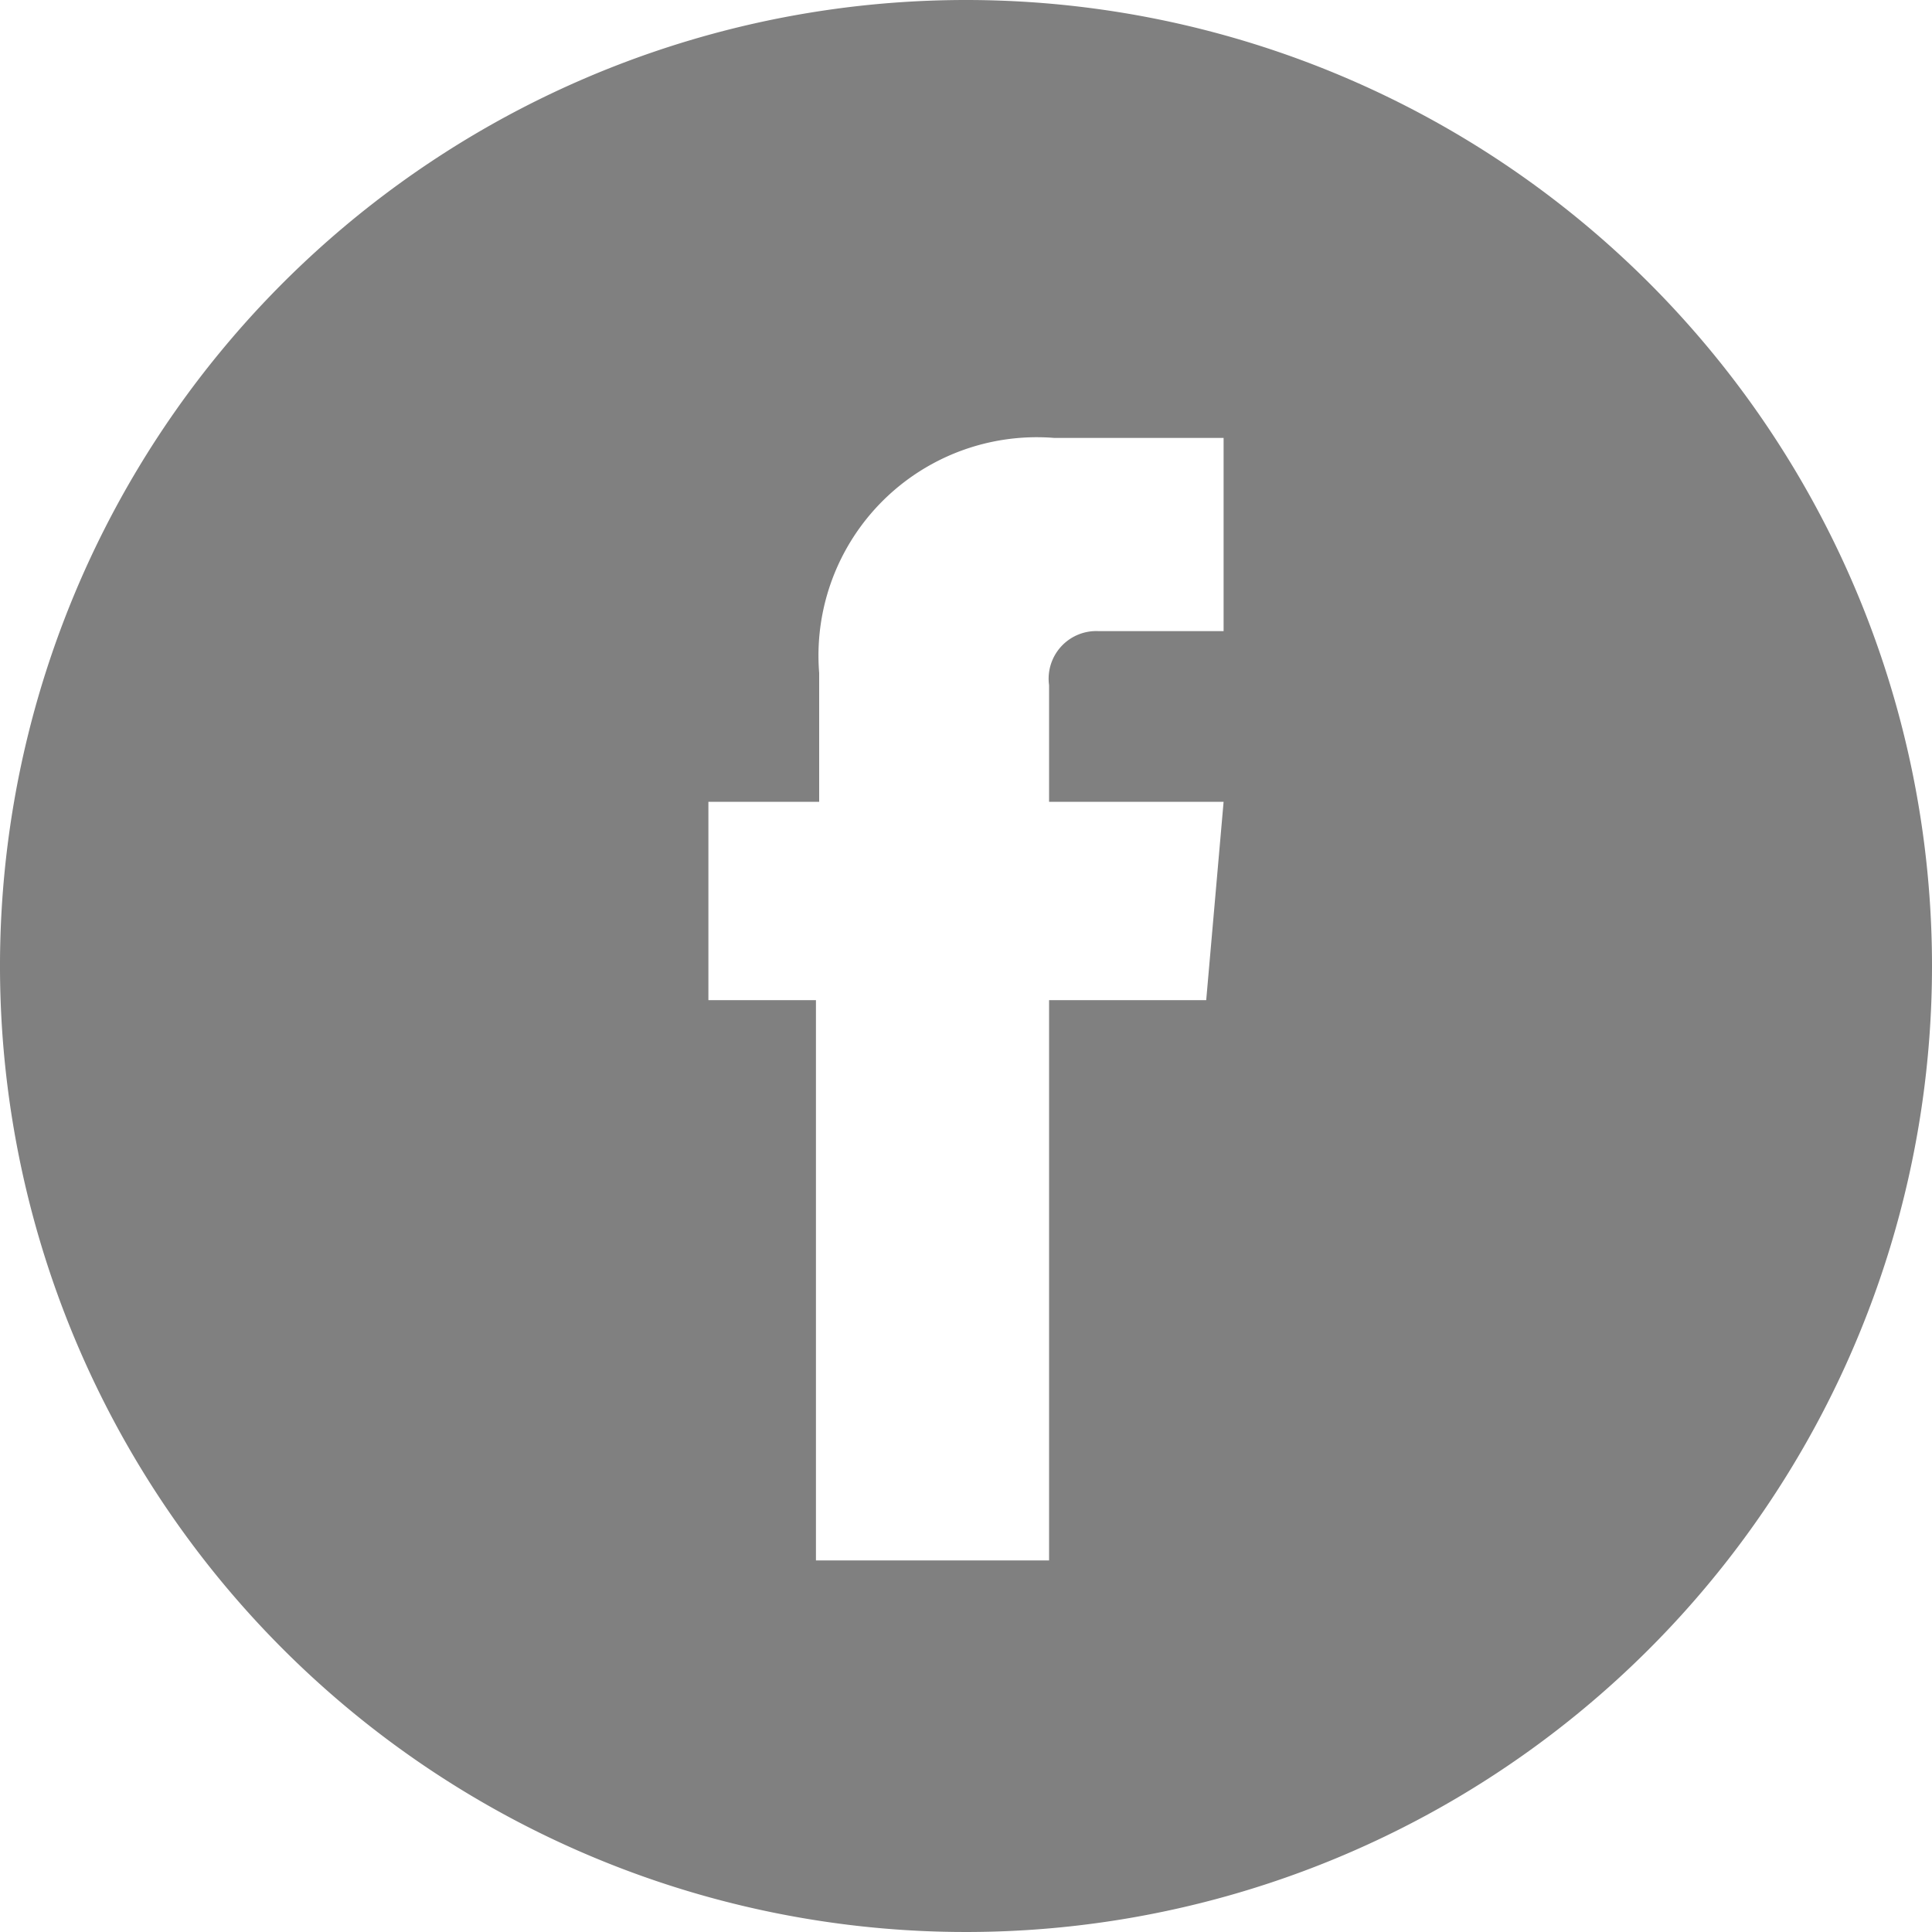 <svg id="Layer_1" data-name="Layer 1" xmlns="http://www.w3.org/2000/svg" width="30" height="30" viewBox="0 0 30 30"><defs><style>.cls-1{fill:gray;}</style></defs><title>ico_social_facebook_grey</title><g id="_Group_" data-name="&lt;Group&gt;"><g id="_Group_2" data-name="&lt;Group&gt;"><path id="_Compound_Path_" data-name="&lt;Compound Path&gt;" class="cls-1" d="M15,0A15,15,0,1,0,30,15,15,15,0,0,0,15,0Zm3.73,15.53H16.29v8.7H12.67v-8.7H11V12.45h1.72v-2a3.39,3.39,0,0,1,3.65-3.65H19v3H17.06a.74.74,0,0,0-.77.84v1.81H19Zm0,0"/></g></g></svg>
